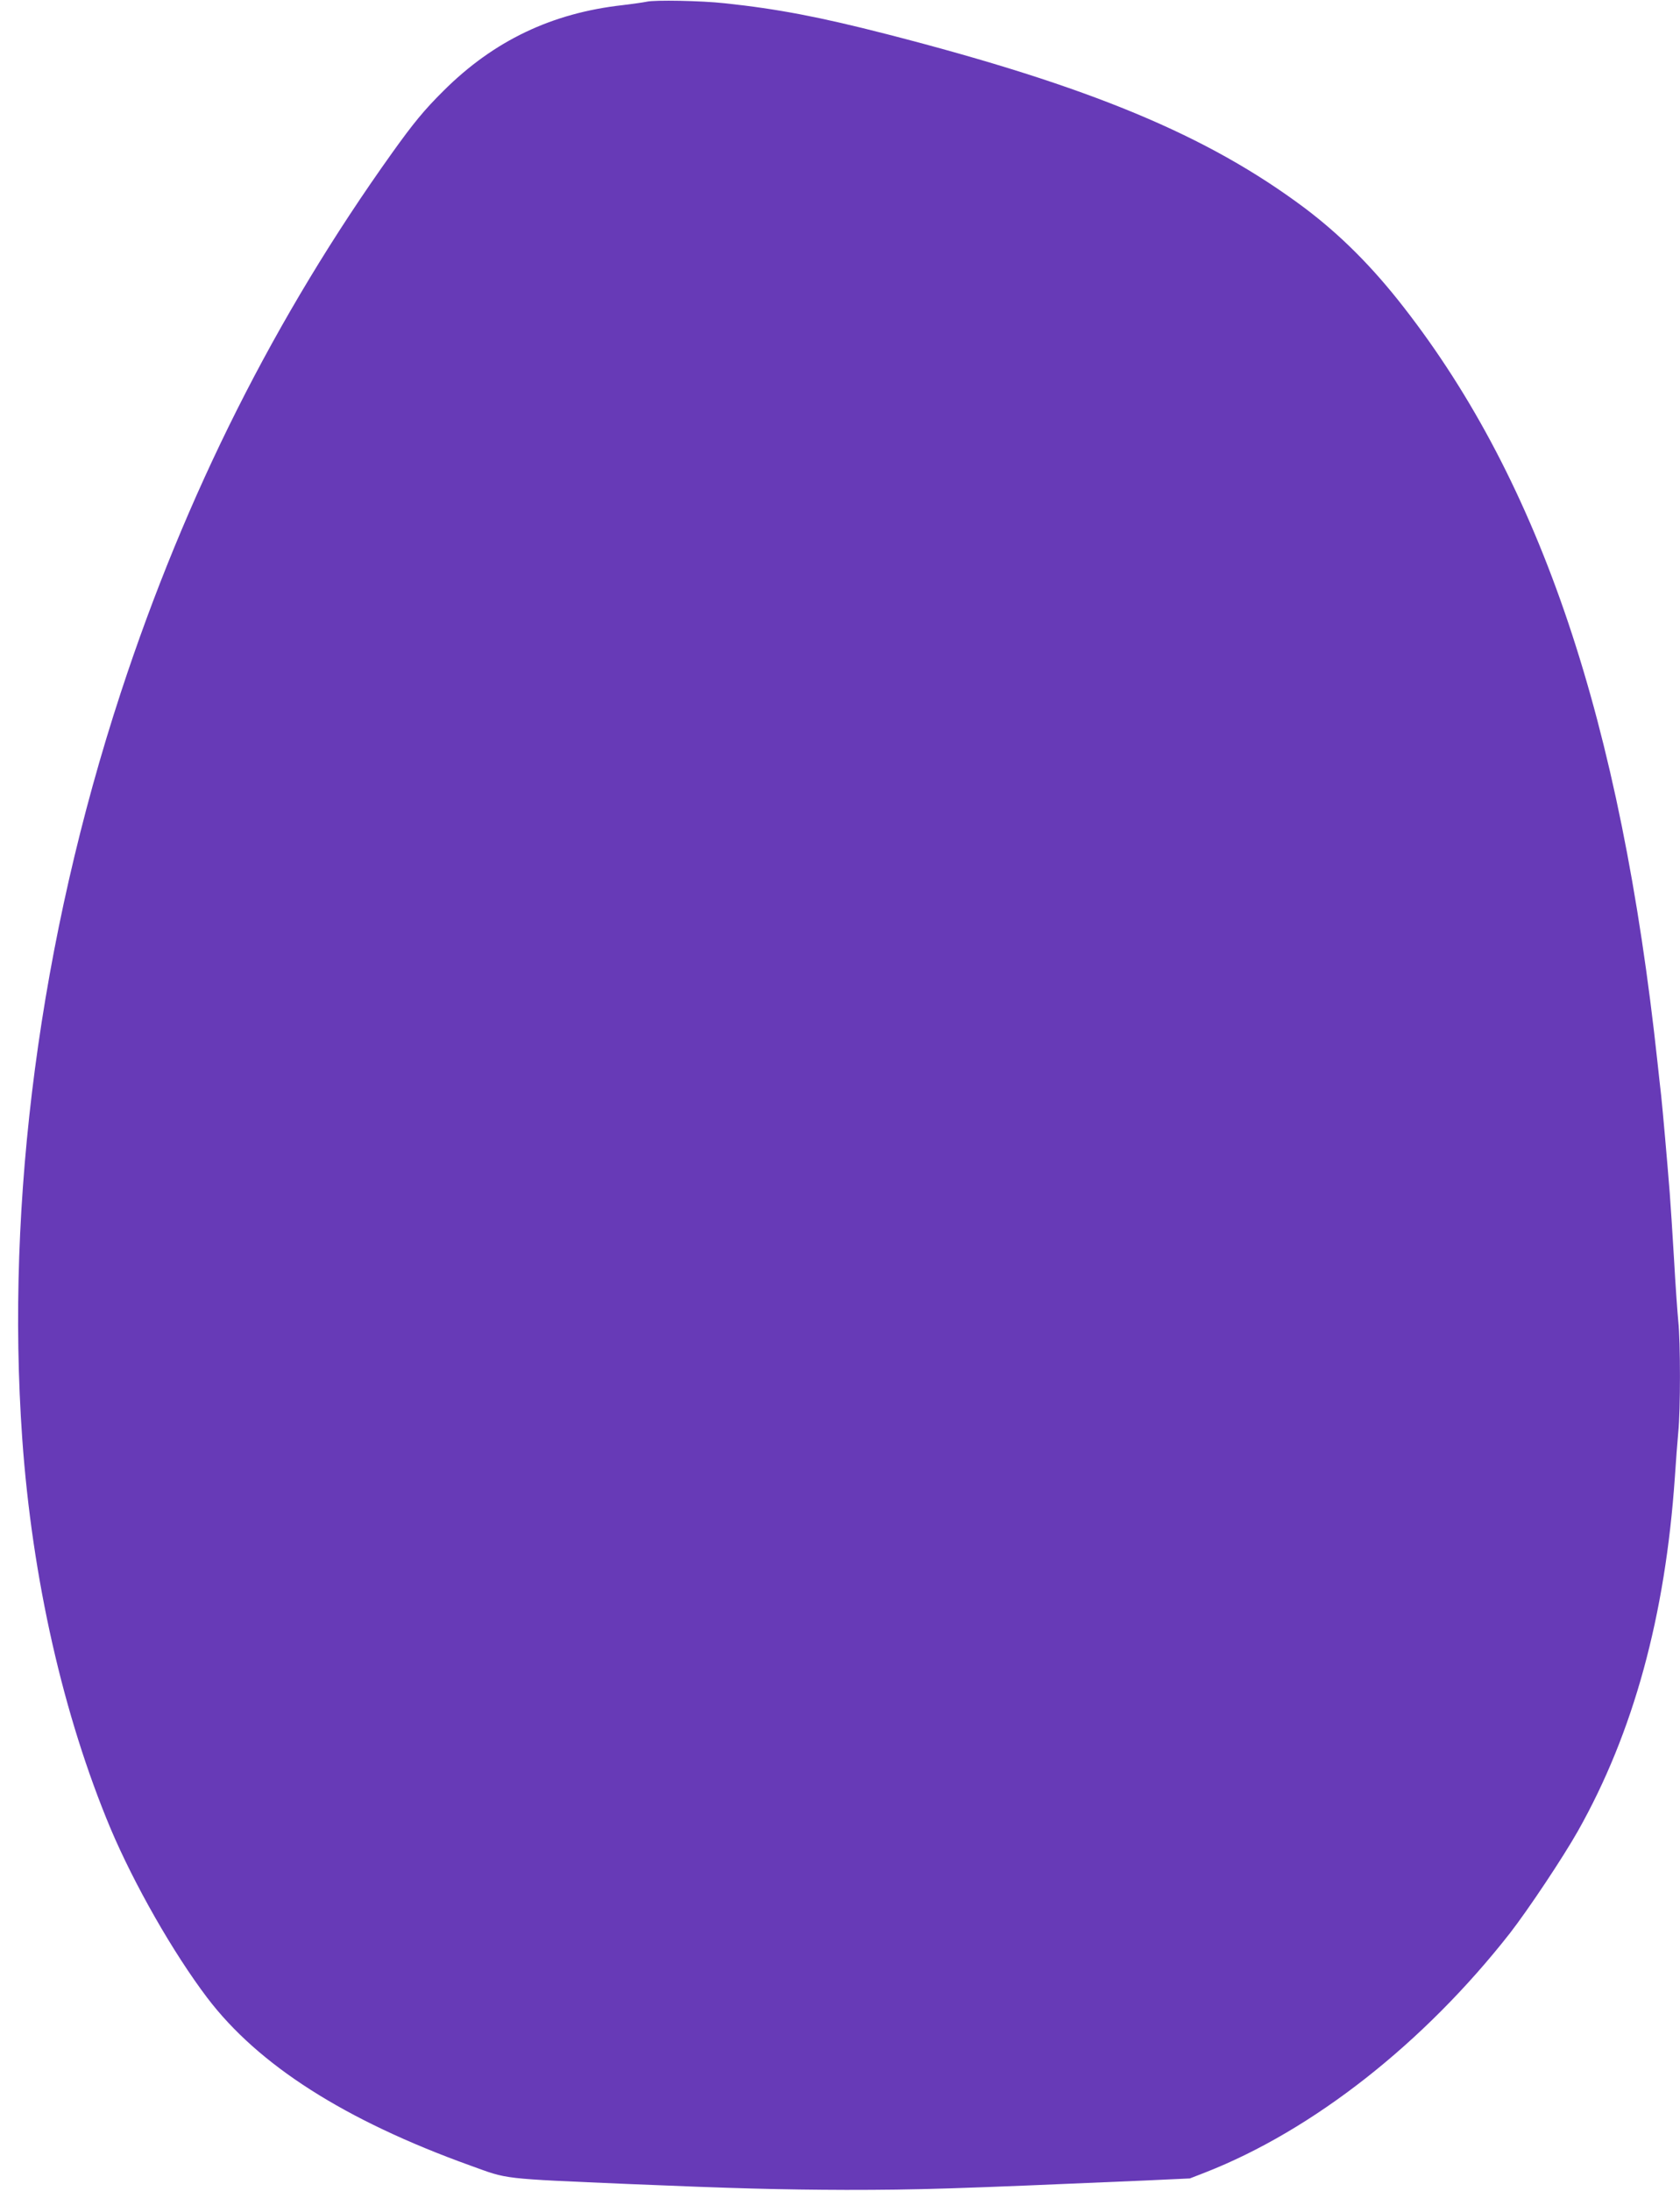 <?xml version="1.0" standalone="no"?>
<!DOCTYPE svg PUBLIC "-//W3C//DTD SVG 20010904//EN"
 "http://www.w3.org/TR/2001/REC-SVG-20010904/DTD/svg10.dtd">
<svg version="1.0" xmlns="http://www.w3.org/2000/svg"
 width="982pt" height="1280pt" viewBox="0 0 982 1280"
 preserveAspectRatio="xMidYMid meet">
<g transform="translate(0,1280) scale(0.1,-0.1)"
fill="#673ab7" stroke="none">
<path d="M3780 12790 c-19 -4 -82 -13 -140 -20 -414 -46 -754 -208 -1048 -501
-111 -110 -176 -189 -299 -361 -684 -957 -1206 -1994 -1587 -3155 -472 -1440
-674 -2970 -576 -4358 58 -819 240 -1619 516 -2278 138 -326 365 -725 565
-989 299 -394 805 -717 1539 -981 224 -81 170 -75 935 -108 596 -25 884 -33
1260 -34 429 0 615 6 1750 55 l260 12 90 35 c629 246 1278 756 1781 1398 107
138 310 442 398 598 324 575 510 1254 566 2067 6 91 15 209 20 263 13 128 13
526 0 647 -5 52 -17 217 -25 365 -9 149 -20 322 -25 385 -16 202 -40 472 -50
568 -6 50 -15 136 -21 190 -215 1999 -682 3388 -1484 4417 -184 237 -370 422
-578 579 -570 426 -1252 710 -2442 1016 -390 100 -638 148 -950 181 -136 15
-408 20 -455 9z"/>
</g>
</svg>
